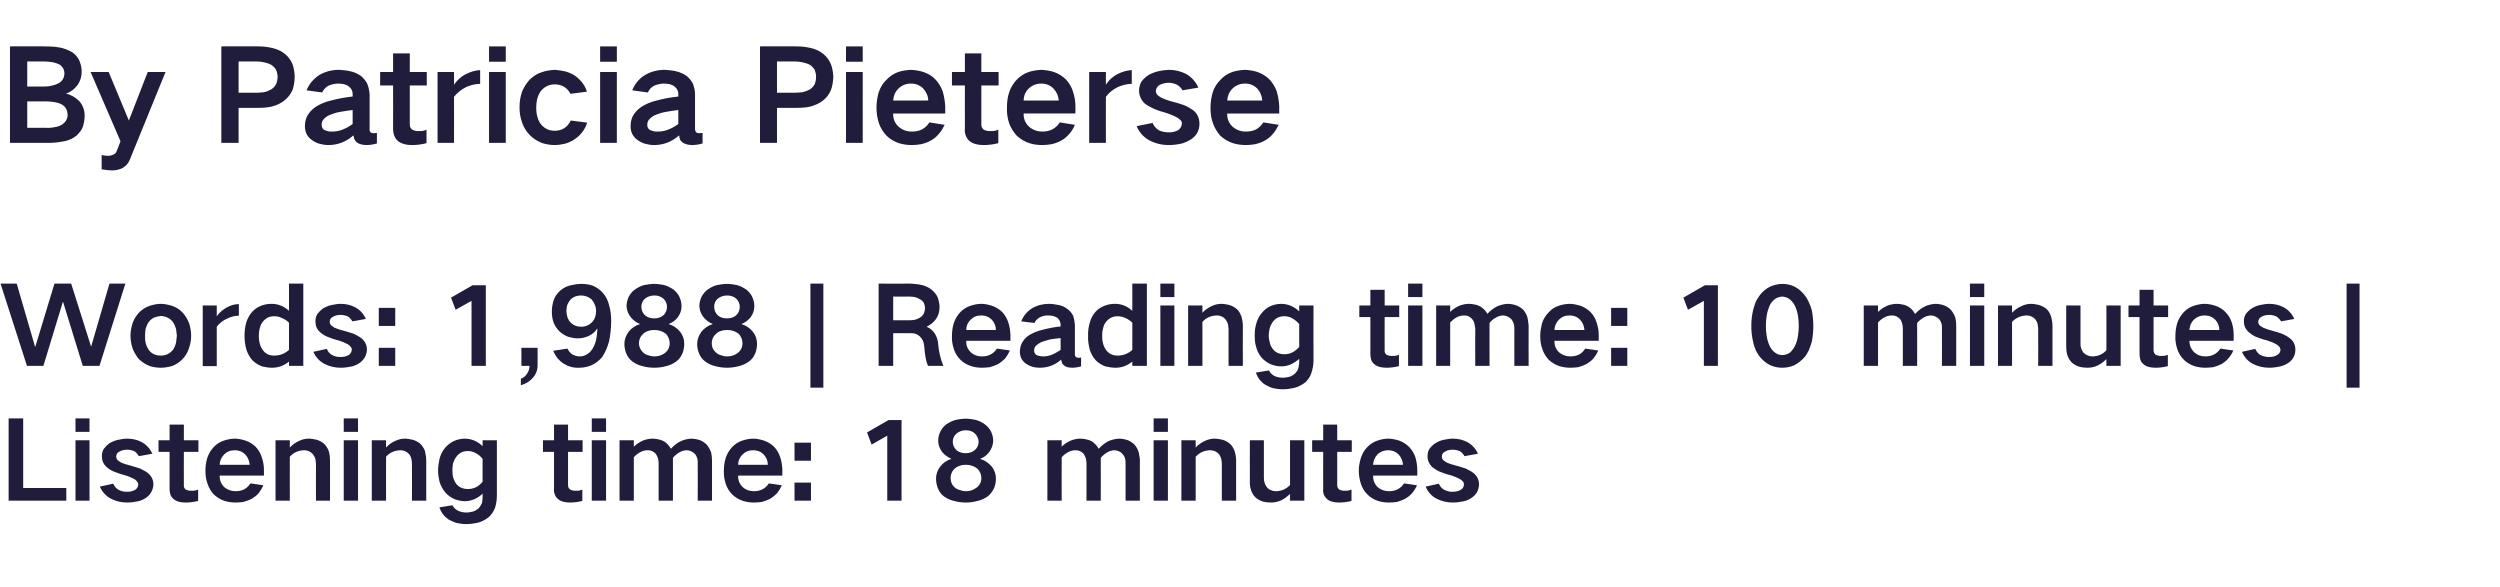 <?xml version="1.0" standalone="no"?><!DOCTYPE svg PUBLIC "-//W3C//DTD SVG 1.1//EN" "http://www.w3.org/Graphics/SVG/1.1/DTD/svg11.dtd"><svg xmlns="http://www.w3.org/2000/svg" version="1.1" width="927.3px" height="217.8px" viewBox="0 -11 927.3 217.8" style="top:-11px">  <desc>By Patricia Pieterse Words: 1,988 | Reading time: 10 minutes | Listening time: 18 minutes</desc>  <defs/>  <g id="Polygon29689">    <path d="M 3.2 144.2 L 3.2 174.7 L 24.6 174.7 L 24.6 170 L 8.6 170 L 8.6 144.2 L 3.2 144.2 Z M 28 152.3 L 28 174.7 L 33.2 174.7 L 33.2 152.3 L 28 152.3 Z M 28 144.2 L 28 149.2 L 33.2 149.2 L 33.2 144.2 L 28 144.2 Z M 37 169.5 C 37.9 171.4 39.2 172.9 41 173.9 C 42.9 174.9 44.9 175.4 47.2 175.4 C 48.6 175.4 50 175.2 51.4 174.9 C 52.5 174.6 53.6 174.1 54.5 173.4 C 56 172.2 56.8 170.6 56.9 168.7 C 56.9 167 56.2 165.6 54.9 164.5 C 54 163.8 53 163.3 52 162.8 C 50.5 162.3 49.1 161.9 47.7 161.5 C 46.9 161.3 46.2 161.1 45.5 160.8 C 45 160.6 44.5 160.4 44.1 160 C 43.5 159.7 43.1 159.1 43.1 158.4 C 43.1 157.5 43.5 156.9 44.3 156.5 C 45.2 156 46.1 155.8 47.1 155.8 C 48.1 155.8 49 156 49.9 156.4 C 50.6 156.9 51.1 157.5 51.5 158.2 C 51.5 158.2 56.5 157.3 56.5 157.3 C 55.7 155.5 54.4 154 52.6 153 C 50.9 152.1 49.1 151.7 47.1 151.7 C 46.1 151.7 45 151.9 44 152.1 C 42.8 152.3 41.7 152.8 40.6 153.4 C 39.8 154 39.1 154.7 38.5 155.5 C 38 156.3 37.8 157.2 37.8 158.2 C 37.8 159.8 38.3 161.1 39.5 162.2 C 40.3 162.9 41.2 163.5 42.2 163.9 C 43.5 164.4 44.8 164.9 46.1 165.2 C 47.5 165.6 48.7 166.1 50 166.8 C 50.4 167.1 50.7 167.4 51 167.8 C 51.2 168.1 51.3 168.4 51.3 168.7 C 51.2 169.6 50.8 170.3 50.1 170.7 C 49.2 171.2 48.3 171.4 47.3 171.4 C 46.1 171.5 45 171.2 44 170.7 C 43.1 170.2 42.4 169.4 42 168.4 C 42 168.4 37 169.5 37 169.5 Z M 58.8 152.3 L 58.8 156.6 L 62.9 156.6 C 62.9 156.6 62.92 170.4 62.9 170.4 C 62.9 171.1 63 171.7 63.2 172.4 C 63.4 173.1 63.8 173.6 64.4 174.1 C 65 174.6 65.6 174.9 66.3 175.1 C 67.1 175.3 67.9 175.4 68.8 175.4 C 70.4 175.4 71.9 175.2 73.5 174.8 C 73.5 174.8 73.5 170.6 73.5 170.6 C 72.7 170.9 71.9 171.1 71.1 171 C 70.3 171.1 69.6 170.9 68.9 170.6 C 68.4 170.2 68.1 169.6 68.2 168.9 C 68.16 168.92 68.2 156.6 68.2 156.6 L 73.6 156.6 L 73.6 152.3 L 68.2 152.3 L 68.2 146.5 L 62.9 146.5 L 62.9 152.3 L 58.8 152.3 Z M 76.9 158.8 C 76.4 160.4 76.2 162 76.2 163.6 C 76.2 165.3 76.4 166.9 77 168.5 C 77.5 170 78.3 171.3 79.3 172.4 C 80.5 173.5 81.8 174.3 83.3 174.8 C 84.6 175.2 86 175.4 87.4 175.4 C 88.3 175.4 89.3 175.3 90.2 175.2 C 91.4 174.9 92.4 174.5 93.4 174 C 94.3 173.4 95.2 172.8 95.9 172 C 96.6 171.1 97.2 170.1 97.7 169 C 97.7 169 92.9 168.3 92.9 168.3 C 92.3 169.2 91.5 170 90.6 170.5 C 89.5 171 88.5 171.2 87.4 171.2 C 85.8 171.2 84.4 170.7 83.2 169.7 C 82 168.5 81.4 167.1 81.5 165.4 C 81.48 165.44 97.9 165.4 97.9 165.4 C 97.9 165.4 97.88 163.2 97.9 163.2 C 97.9 161.6 97.6 160.1 97.1 158.6 C 96.6 157.1 95.9 155.9 94.9 154.8 C 93.8 153.7 92.5 152.9 91 152.4 C 89.7 152 88.4 151.7 87.1 151.7 C 85.7 151.7 84.4 152 83.1 152.4 C 81.6 152.9 80.3 153.7 79.2 154.9 C 78.2 156 77.4 157.3 76.9 158.8 C 76.9 158.8 76.9 158.8 76.9 158.8 Z M 81.5 161.4 C 81.5 159.9 82.1 158.7 83.1 157.6 C 84.2 156.5 85.5 156 87.1 156 C 88.6 156 89.9 156.5 91 157.6 C 92 158.7 92.5 160 92.6 161.4 C 92.6 161.4 81.5 161.4 81.5 161.4 Z M 102.2 152.3 L 102.2 174.7 L 107.5 174.7 C 107.5 174.7 107.48 158.36 107.5 158.4 C 108.9 156.8 110.7 156.1 112.8 156 C 114.1 156 115.2 156.5 116.1 157.5 C 116.5 158.1 116.8 158.6 117 159.3 C 117.1 159.8 117.1 160.4 117.2 161 C 117.16 160.96 117.2 174.7 117.2 174.7 L 122.4 174.7 C 122.4 174.7 122.44 159.92 122.4 159.9 C 122.4 158.7 122.3 157.4 121.9 156.2 C 121.5 155.2 120.9 154.3 120.2 153.6 C 119.4 152.9 118.4 152.4 117.4 152.1 C 116.4 151.9 115.4 151.7 114.5 151.7 C 113.3 151.7 112.1 152 111 152.5 C 109.7 153.1 108.5 153.9 107.5 155 C 107.48 154.96 107.5 152.3 107.5 152.3 L 102.2 152.3 Z M 127.5 152.3 L 127.5 174.7 L 132.8 174.7 L 132.8 152.3 L 127.5 152.3 Z M 127.5 144.2 L 127.5 149.2 L 132.8 149.2 L 132.8 144.2 L 127.5 144.2 Z M 137.9 152.3 L 137.9 174.7 L 143.2 174.7 C 143.2 174.7 143.16 158.36 143.2 158.4 C 144.6 156.8 146.4 156.1 148.5 156 C 149.8 156 150.9 156.5 151.8 157.5 C 152.2 158.1 152.5 158.6 152.6 159.3 C 152.7 159.8 152.8 160.4 152.8 161 C 152.84 160.96 152.8 174.7 152.8 174.7 L 158.1 174.7 C 158.1 174.7 158.12 159.92 158.1 159.9 C 158.1 158.7 157.9 157.4 157.6 156.2 C 157.2 155.2 156.6 154.3 155.9 153.6 C 155.1 152.9 154.1 152.4 153 152.1 C 152.1 151.9 151.1 151.7 150.2 151.7 C 148.9 151.7 147.8 152 146.7 152.5 C 145.3 153.1 144.2 153.9 143.2 155 C 143.16 154.96 143.2 152.3 143.2 152.3 L 137.9 152.3 Z M 163 159.3 C 162.7 160.7 162.5 162.1 162.5 163.5 C 162.5 164.9 162.7 166.3 163 167.6 C 163.5 169.2 164.2 170.5 165.2 171.7 C 166.1 172.7 167.2 173.5 168.5 174.1 C 169.8 174.6 171.1 174.9 172.5 174.9 C 173.7 174.9 174.9 174.6 176.1 174.1 C 177.2 173.6 178.2 172.9 179 172.1 C 179 172.1 179 173.5 179 173.5 C 179 174.1 178.9 174.8 178.8 175.5 C 178.5 176.2 178.1 176.9 177.6 177.5 C 177 178 176.4 178.4 175.6 178.7 C 174.8 178.9 173.9 179.1 173 179.1 C 171.9 179.1 170.8 178.9 169.8 178.4 C 168.9 177.9 168.3 177.3 167.8 176.4 C 167.8 176.4 163 177.2 163 177.2 C 163.6 179.1 164.8 180.6 166.4 181.7 C 167.4 182.2 168.4 182.7 169.4 183 C 170.6 183.2 171.7 183.4 172.8 183.4 C 174.3 183.4 175.8 183.2 177.2 182.9 C 178.7 182.5 180.1 181.8 181.3 180.8 C 182.4 179.8 183.1 178.7 183.6 177.4 C 184.1 175.9 184.3 174.3 184.3 172.8 C 184.32 172.8 184.3 152.3 184.3 152.3 L 179 152.3 C 179 152.3 179.04 154.52 179 154.5 C 177.2 152.7 174.9 151.7 172.3 151.7 C 169.4 151.8 167 152.9 165.1 155.1 C 164.1 156.3 163.4 157.7 163 159.3 C 163 159.3 163 159.3 163 159.3 Z M 176.4 169.8 C 175.5 170.2 174.5 170.4 173.5 170.4 C 171.9 170.4 170.6 169.9 169.5 168.8 C 168.9 168.1 168.5 167.3 168.2 166.5 C 167.9 165.5 167.8 164.5 167.8 163.5 C 167.8 162.7 167.9 161.8 168 161 C 168.3 160.1 168.6 159.3 169.2 158.5 C 170.3 157 171.7 156.3 173.5 156.3 C 174.5 156.3 175.4 156.5 176.3 157 C 177.4 157.5 178.3 158.3 179 159.2 C 179 159.2 179 167.7 179 167.7 C 178.3 168.6 177.4 169.3 176.4 169.8 C 176.4 169.8 176.4 169.8 176.4 169.8 Z M 201.4 152.3 L 201.4 156.6 L 205.5 156.6 C 205.5 156.6 205.48 170.4 205.5 170.4 C 205.4 171.1 205.5 171.7 205.8 172.4 C 206 173.1 206.4 173.6 207 174.1 C 207.5 174.6 208.2 174.9 208.9 175.1 C 209.7 175.3 210.5 175.4 211.4 175.4 C 212.9 175.4 214.5 175.2 216 174.8 C 216 174.8 216 170.6 216 170.6 C 215.3 170.9 214.5 171.1 213.7 171 C 212.9 171.1 212.1 170.9 211.5 170.6 C 210.9 170.2 210.7 169.6 210.7 168.9 C 210.72 168.92 210.7 156.6 210.7 156.6 L 216.1 156.6 L 216.1 152.3 L 210.7 152.3 L 210.7 146.5 L 205.5 146.5 L 205.5 152.3 L 201.4 152.3 Z M 219.5 152.3 L 219.5 174.7 L 224.8 174.7 L 224.8 152.3 L 219.5 152.3 Z M 219.5 144.2 L 219.5 149.2 L 224.8 149.2 L 224.8 144.2 L 219.5 144.2 Z M 229.8 152.3 L 229.8 174.7 L 235.1 174.7 C 235.1 174.7 235.08 158.6 235.1 158.6 C 235.8 157.8 236.7 157.1 237.7 156.6 C 238.5 156.2 239.4 156 240.3 156 C 241.5 156 242.5 156.5 243.3 157.4 C 243.6 157.9 243.9 158.5 244.1 159.1 C 244.2 159.7 244.3 160.3 244.3 160.8 C 244.32 160.84 244.3 174.7 244.3 174.7 L 249.6 174.7 C 249.6 174.7 249.64 158.76 249.6 158.8 C 250.3 158 251.1 157.3 252 156.8 C 252.8 156.3 253.6 156.1 254.6 156 C 255.8 156 256.9 156.5 257.8 157.4 C 258.5 158.3 258.9 159.4 258.8 160.6 C 258.84 160.6 258.8 174.7 258.8 174.7 L 264.1 174.7 C 264.1 174.7 264.12 159.84 264.1 159.8 C 264.1 158.9 264 157.9 263.8 156.9 C 263.4 155.8 262.9 154.9 262.2 154 C 261.5 153.3 260.7 152.7 259.7 152.3 C 258.6 151.9 257.4 151.7 256.3 151.7 C 255 151.8 253.7 152.1 252.6 152.6 C 251.1 153.3 249.9 154.3 248.9 155.4 C 248.9 155.4 248.8 155.4 248.8 155.4 C 248.2 154.3 247.4 153.4 246.3 152.7 C 245.7 152.4 245 152.1 244.4 152 C 243.6 151.8 242.8 151.7 242 151.7 C 240.8 151.7 239.6 152 238.5 152.4 C 237.2 153 236.1 153.7 235.1 154.7 C 235.08 154.68 235.1 152.3 235.1 152.3 L 229.8 152.3 Z M 269.2 158.8 C 268.7 160.4 268.5 162 268.5 163.6 C 268.4 165.3 268.7 166.9 269.2 168.5 C 269.7 170 270.5 171.3 271.6 172.4 C 272.7 173.5 274.1 174.3 275.6 174.8 C 276.9 175.2 278.2 175.4 279.6 175.4 C 280.6 175.4 281.6 175.3 282.5 175.2 C 283.6 174.9 284.7 174.5 285.7 174 C 286.6 173.4 287.4 172.8 288.2 172 C 288.9 171.1 289.5 170.1 290 169 C 290 169 285.2 168.3 285.2 168.3 C 284.6 169.2 283.8 170 282.8 170.5 C 281.8 171 280.8 171.2 279.6 171.2 C 278 171.2 276.6 170.7 275.5 169.7 C 274.3 168.5 273.7 167.1 273.8 165.4 C 273.76 165.44 290.2 165.4 290.2 165.4 C 290.2 165.4 290.16 163.2 290.2 163.2 C 290.1 161.6 289.9 160.1 289.4 158.6 C 288.9 157.1 288.2 155.9 287.2 154.8 C 286.1 153.7 284.8 152.9 283.3 152.4 C 282 152 280.7 151.7 279.4 151.7 C 278 151.7 276.7 152 275.4 152.4 C 273.9 152.9 272.6 153.7 271.5 154.9 C 270.5 156 269.7 157.3 269.2 158.8 C 269.2 158.8 269.2 158.8 269.2 158.8 Z M 273.8 161.4 C 273.8 159.9 274.3 158.7 275.4 157.6 C 276.5 156.5 277.8 156 279.4 156 C 280.9 156 282.2 156.5 283.3 157.6 C 284.3 158.7 284.8 160 284.8 161.4 C 284.8 161.4 273.8 161.4 273.8 161.4 Z M 294.7 153.2 L 294.7 159.9 L 300.8 159.9 L 300.8 153.2 L 294.7 153.2 Z M 294.7 168 L 294.7 174.7 L 300.8 174.7 L 300.8 168 L 294.7 168 Z M 321.6 149.4 L 323.3 153.9 L 329.1 150.6 L 329.1 174.7 L 334.4 174.7 L 334.4 144.8 L 329.6 144.8 L 321.6 149.4 Z M 354.9 156.1 C 353.9 155.2 353.4 154.1 353.4 152.8 C 353.4 151.6 353.9 150.6 354.8 149.8 C 355.8 149 356.9 148.6 358.2 148.6 C 359.5 148.6 360.6 148.9 361.5 149.7 C 362.4 150.5 362.9 151.6 363 152.8 C 363 154.1 362.5 155.2 361.5 156 C 360.5 156.8 359.4 157.1 358.2 157.1 C 357 157.1 355.9 156.8 354.9 156.1 C 354.9 156.1 354.9 156.1 354.9 156.1 Z M 353.9 169.6 C 353 168.7 352.6 167.6 352.6 166.3 C 352.6 165 353.1 163.8 354 162.9 C 354.6 162.4 355.2 162 355.9 161.8 C 356.6 161.5 357.4 161.4 358.3 161.4 C 359.1 161.4 359.9 161.5 360.6 161.8 C 361.3 162 362 162.4 362.5 162.8 C 363.5 163.8 364 165 364 166.3 C 364 167.8 363.4 169 362.2 169.9 C 361 170.8 359.7 171.2 358.3 171.2 C 357.4 171.2 356.6 171 355.8 170.7 C 355.1 170.5 354.4 170.1 353.9 169.6 C 353.9 169.6 353.9 169.6 353.9 169.6 Z M 348.8 162 C 347.7 163.4 347.2 164.9 347.2 166.5 C 347.2 167.7 347.4 168.8 347.8 169.9 C 348.3 171.2 349 172.3 350.1 173.1 C 351.2 173.9 352.5 174.5 353.8 174.8 C 355.3 175.2 356.8 175.4 358.3 175.4 C 359.7 175.4 361.2 175.2 362.6 174.8 C 364 174.5 365.2 173.9 366.4 173.1 C 367.4 172.3 368.2 171.2 368.8 169.9 C 369.2 168.8 369.4 167.7 369.4 166.5 C 369.4 164.9 368.9 163.4 367.9 162.1 C 366.7 160.7 365.3 159.7 363.5 159.2 C 364.9 158.7 366 157.9 366.9 156.7 C 367.8 155.5 368.3 154.1 368.4 152.6 C 368.4 151.3 368.1 150.2 367.6 149.1 C 367 148 366.3 147.1 365.3 146.4 C 364.2 145.6 363 145 361.7 144.7 C 360.6 144.5 359.4 144.3 358.2 144.3 C 357 144.3 355.8 144.5 354.7 144.7 C 353.4 145 352.2 145.6 351 146.4 C 350.1 147.1 349.3 148 348.8 149.1 C 348.2 150.2 348 151.4 348 152.6 C 348 154.1 348.6 155.5 349.5 156.7 C 350.4 157.8 351.6 158.6 352.9 159.2 C 351.2 159.7 349.8 160.7 348.8 162 C 348.8 162 348.8 162 348.8 162 Z M 388.5 152.3 L 388.5 174.7 L 393.8 174.7 C 393.8 174.7 393.75 158.6 393.8 158.6 C 394.5 157.8 395.4 157.1 396.4 156.6 C 397.2 156.2 398.1 156 399 156 C 400.2 156 401.2 156.5 402 157.4 C 402.3 157.9 402.6 158.5 402.8 159.1 C 402.9 159.7 403 160.3 403 160.8 C 402.99 160.84 403 174.7 403 174.7 L 408.3 174.7 C 408.3 174.7 408.31 158.76 408.3 158.8 C 409 158 409.8 157.3 410.7 156.8 C 411.5 156.3 412.3 156.1 413.2 156 C 414.5 156 415.6 156.5 416.4 157.4 C 417.2 158.3 417.5 159.4 417.5 160.6 C 417.51 160.6 417.5 174.7 417.5 174.7 L 422.8 174.7 C 422.8 174.7 422.79 159.84 422.8 159.8 C 422.8 158.9 422.6 157.9 422.4 156.9 C 422.1 155.8 421.6 154.9 420.9 154 C 420.2 153.3 419.3 152.7 418.4 152.3 C 417.2 151.9 416.1 151.7 415 151.7 C 413.6 151.8 412.4 152.1 411.2 152.6 C 409.8 153.3 408.6 154.3 407.6 155.4 C 407.6 155.4 407.5 155.4 407.5 155.4 C 406.9 154.3 406 153.4 405 152.7 C 404.4 152.4 403.7 152.1 403 152 C 402.3 151.8 401.5 151.7 400.7 151.7 C 399.4 151.7 398.3 152 397.2 152.4 C 395.9 153 394.7 153.7 393.8 154.7 C 393.75 154.68 393.8 152.3 393.8 152.3 L 388.5 152.3 Z M 427.9 152.3 L 427.9 174.7 L 433.2 174.7 L 433.2 152.3 L 427.9 152.3 Z M 427.9 144.2 L 427.9 149.2 L 433.2 149.2 L 433.2 144.2 L 427.9 144.2 Z M 438.2 152.3 L 438.2 174.7 L 443.5 174.7 C 443.5 174.7 443.51 158.36 443.5 158.4 C 445 156.8 446.7 156.1 448.8 156 C 450.2 156 451.3 156.5 452.2 157.5 C 452.6 158.1 452.8 158.6 453 159.3 C 453.1 159.8 453.2 160.4 453.2 161 C 453.19 160.96 453.2 174.7 453.2 174.7 L 458.5 174.7 C 458.5 174.7 458.47 159.92 458.5 159.9 C 458.5 158.7 458.3 157.4 457.9 156.2 C 457.5 155.2 457 154.3 456.2 153.6 C 455.4 152.9 454.5 152.4 453.4 152.1 C 452.4 151.9 451.5 151.7 450.5 151.7 C 449.3 151.7 448.1 152 447 152.5 C 445.7 153.1 444.5 153.9 443.5 155 C 443.51 154.96 443.5 152.3 443.5 152.3 L 438.2 152.3 Z M 463.6 152.3 C 463.6 152.3 463.55 167.24 463.6 167.2 C 463.5 168.5 463.7 169.8 464.1 171 C 464.5 172 465 172.9 465.8 173.6 C 466.6 174.3 467.6 174.8 468.6 175.1 C 469.6 175.3 470.5 175.4 471.5 175.4 C 472.8 175.4 474.1 175.1 475.4 174.5 C 476.5 173.9 477.6 173.1 478.5 172.2 C 478.51 172.24 478.5 174.7 478.5 174.7 L 483.8 174.7 L 483.8 152.3 L 478.5 152.3 C 478.5 152.3 478.51 168.88 478.5 168.9 C 477.1 170.4 475.4 171.1 473.4 171.2 C 472.7 171.2 472.1 171.1 471.4 170.8 C 470.8 170.6 470.3 170.2 469.9 169.7 C 469.1 168.7 468.8 167.5 468.8 166.2 C 468.83 166.2 468.8 152.3 468.8 152.3 L 463.6 152.3 Z M 486.7 152.3 L 486.7 156.6 L 490.8 156.6 C 490.8 156.6 490.75 170.4 490.8 170.4 C 490.7 171.1 490.8 171.7 491 172.4 C 491.3 173.1 491.7 173.6 492.2 174.1 C 492.8 174.6 493.4 174.9 494.2 175.1 C 495 175.3 495.8 175.4 496.6 175.4 C 498.2 175.4 499.8 175.2 501.3 174.8 C 501.3 174.8 501.3 170.6 501.3 170.6 C 500.5 170.9 499.8 171.1 499 171 C 498.2 171.1 497.4 170.9 496.8 170.6 C 496.2 170.2 496 169.6 496 168.9 C 495.99 168.92 496 156.6 496 156.6 L 501.4 156.6 L 501.4 152.3 L 496 152.3 L 496 146.5 L 490.8 146.5 L 490.8 152.3 L 486.7 152.3 Z M 504.8 158.8 C 504.3 160.4 504 162 504 163.6 C 504 165.3 504.3 166.9 504.8 168.5 C 505.3 170 506.1 171.3 507.2 172.4 C 508.3 173.5 509.6 174.3 511.1 174.8 C 512.4 175.2 513.8 175.4 515.2 175.4 C 516.2 175.4 517.1 175.3 518.1 175.2 C 519.2 174.9 520.2 174.5 521.2 174 C 522.2 173.4 523 172.8 523.7 172 C 524.5 171.1 525.1 170.1 525.6 169 C 525.6 169 520.8 168.3 520.8 168.3 C 520.2 169.2 519.4 170 518.4 170.5 C 517.4 171 516.3 171.2 515.2 171.2 C 513.6 171.2 512.2 170.7 511 169.7 C 509.8 168.5 509.3 167.1 509.3 165.4 C 509.31 165.44 525.7 165.4 525.7 165.4 C 525.7 165.4 525.71 163.2 525.7 163.2 C 525.7 161.6 525.4 160.1 525 158.6 C 524.5 157.1 523.7 155.9 522.7 154.8 C 521.6 153.7 520.3 152.9 518.9 152.4 C 517.6 152 516.2 151.7 514.9 151.7 C 513.6 151.7 512.2 152 511 152.4 C 509.5 152.9 508.2 153.7 507.1 154.9 C 506 156 505.3 157.3 504.8 158.8 C 504.8 158.8 504.8 158.8 504.8 158.8 Z M 509.3 161.4 C 509.4 159.9 509.9 158.7 510.9 157.6 C 512 156.5 513.4 156 514.9 156 C 516.4 156 517.7 156.5 518.8 157.6 C 519.8 158.7 520.3 160 520.4 161.4 C 520.4 161.4 509.3 161.4 509.3 161.4 Z M 528.8 169.5 C 529.6 171.4 530.9 172.9 532.7 173.9 C 534.6 174.9 536.7 175.4 538.9 175.4 C 540.3 175.4 541.7 175.2 543.1 174.9 C 544.2 174.6 545.3 174.1 546.2 173.4 C 547.8 172.2 548.5 170.6 548.6 168.7 C 548.6 167 547.9 165.6 546.6 164.5 C 545.7 163.8 544.7 163.3 543.7 162.8 C 542.3 162.3 540.8 161.9 539.4 161.5 C 538.6 161.3 537.9 161.1 537.2 160.8 C 536.7 160.6 536.2 160.4 535.8 160 C 535.2 159.7 534.8 159.1 534.8 158.4 C 534.8 157.5 535.2 156.9 536 156.5 C 536.9 156 537.8 155.8 538.8 155.8 C 539.8 155.8 540.7 156 541.6 156.4 C 542.3 156.9 542.8 157.5 543.2 158.2 C 543.2 158.2 548.2 157.3 548.2 157.3 C 547.4 155.5 546.1 154 544.3 153 C 542.6 152.1 540.8 151.7 538.8 151.7 C 537.8 151.7 536.7 151.9 535.7 152.1 C 534.5 152.3 533.4 152.8 532.4 153.4 C 531.5 154 530.8 154.7 530.2 155.5 C 529.7 156.3 529.5 157.2 529.5 158.2 C 529.5 159.8 530.1 161.1 531.2 162.2 C 532.1 162.9 533 163.5 533.9 163.9 C 535.2 164.4 536.5 164.9 537.8 165.2 C 539.2 165.6 540.4 166.1 541.7 166.8 C 542.1 167.1 542.5 167.4 542.8 167.8 C 542.9 168.1 543 168.4 543 168.7 C 543 169.6 542.5 170.3 541.8 170.7 C 540.9 171.2 540 171.4 539 171.4 C 537.9 171.5 536.8 171.2 535.7 170.7 C 534.8 170.2 534.1 169.4 533.7 168.4 C 533.7 168.4 528.8 169.5 528.8 169.5 Z " stroke="none" fill="#1f1c3c"/>  </g>  <g id="Polygon29688">    <path d="M 0.2 94.2 L 10 124.7 L 16.1 124.7 L 23.3 101 L 23.4 101 L 30.7 124.7 L 36.9 124.7 L 46.5 94.2 L 40.6 94.2 L 33.8 117.6 L 33.8 117.6 L 26.4 94.2 L 20.2 94.2 L 13.1 117.6 L 13 117.6 L 6.2 94.2 L 0.2 94.2 Z M 49.2 108.8 C 48.7 110.4 48.4 111.9 48.4 113.5 C 48.4 115.2 48.7 116.8 49.2 118.3 C 49.8 119.8 50.6 121.1 51.6 122.3 C 52.8 123.4 54.1 124.2 55.6 124.8 C 56.9 125.2 58.3 125.4 59.6 125.4 C 61 125.4 62.3 125.2 63.7 124.8 C 65.2 124.3 66.5 123.4 67.6 122.3 C 68.7 121.2 69.5 119.9 70 118.4 C 70.6 116.8 70.9 115.2 70.9 113.5 C 70.9 111.9 70.6 110.3 70.1 108.8 C 69.5 107.3 68.7 106 67.7 104.9 C 66.6 103.7 65.2 102.9 63.7 102.4 C 62.3 102 61 101.7 59.6 101.7 C 58.3 101.7 56.9 102 55.6 102.4 C 54.1 102.9 52.7 103.8 51.6 104.9 C 50.5 106.1 49.7 107.4 49.2 108.8 C 49.2 108.8 49.2 108.8 49.2 108.8 Z M 54 116.1 C 53.8 115.2 53.8 114.4 53.8 113.5 C 53.8 112.7 53.9 111.9 54 111 C 54.3 110.1 54.6 109.2 55.2 108.4 C 55.7 107.7 56.4 107.2 57.1 106.8 C 57.9 106.5 58.8 106.3 59.6 106.2 C 61.5 106.3 63 107 64.1 108.4 C 64.7 109.2 65 110.1 65.3 111 C 65.4 111.8 65.5 112.7 65.6 113.5 C 65.5 114.4 65.4 115.3 65.3 116.1 C 65.1 117 64.7 117.9 64.2 118.7 C 63 120.2 61.5 120.9 59.6 120.9 C 57.7 120.9 56.2 120.2 55.1 118.7 C 54.6 117.9 54.2 117 54 116.1 C 54 116.1 54 116.1 54 116.1 Z M 75.2 102.3 L 75.2 124.8 L 80.4 124.8 C 80.4 124.8 80.4 110.2 80.4 110.2 C 81.4 108.9 82.6 107.9 84.2 107.2 C 85.6 106.5 87.1 106.1 88.6 106.1 C 88.6 106.1 88.6 101.8 88.6 101.8 C 87.1 101.8 85.6 102.2 84.2 103 C 82.7 103.8 81.4 104.9 80.4 106.3 C 80.4 106.32 80.4 102.3 80.4 102.3 L 75.2 102.3 Z M 91.4 108.4 C 90.9 110.1 90.7 111.8 90.7 113.6 C 90.7 115.3 90.9 117 91.4 118.7 C 91.9 120.2 92.6 121.5 93.6 122.6 C 94.6 123.6 95.8 124.4 97.2 124.9 C 98.4 125.2 99.6 125.4 100.9 125.4 C 103.3 125.4 105.4 124.6 107.2 123.1 C 107.2 123.12 107.2 124.7 107.2 124.7 L 112.5 124.7 L 112.5 94.2 L 107.2 94.2 C 107.2 94.2 107.2 104.28 107.2 104.3 C 105.4 102.6 103.2 101.7 100.7 101.7 C 99.5 101.7 98.3 101.9 97.1 102.3 C 95.8 102.8 94.6 103.5 93.6 104.6 C 92.6 105.7 91.9 107 91.4 108.4 C 91.4 108.4 91.4 108.4 91.4 108.4 Z M 107.2 118.8 C 105.6 120.2 103.8 120.9 101.7 120.9 C 100 120.9 98.6 120.3 97.6 119 C 97 118.2 96.6 117.4 96.4 116.6 C 96.1 115.6 96 114.6 96 113.6 C 96 112.6 96.1 111.6 96.4 110.6 C 96.6 109.7 97 108.9 97.6 108.2 C 98.7 106.9 100 106.3 101.7 106.3 C 102.7 106.3 103.6 106.5 104.4 106.9 C 105.5 107.3 106.4 107.9 107.2 108.7 C 107.2 108.68 107.2 118.8 107.2 118.8 C 107.2 118.8 107.2 118.8 107.2 118.8 Z M 116.2 119.5 C 117.1 121.4 118.4 122.9 120.2 123.9 C 122.1 124.9 124.1 125.4 126.4 125.4 C 127.8 125.4 129.2 125.2 130.6 124.9 C 131.7 124.6 132.8 124.1 133.7 123.4 C 135.2 122.2 136 120.6 136.1 118.7 C 136.1 117 135.4 115.6 134.1 114.5 C 133.2 113.8 132.2 113.3 131.2 112.8 C 129.7 112.3 128.3 111.9 126.9 111.5 C 126.1 111.3 125.4 111.1 124.7 110.8 C 124.2 110.6 123.7 110.4 123.3 110 C 122.7 109.7 122.3 109.1 122.3 108.4 C 122.3 107.5 122.7 106.9 123.5 106.5 C 124.4 106 125.3 105.8 126.3 105.8 C 127.3 105.8 128.2 106 129.1 106.4 C 129.8 106.9 130.3 107.5 130.7 108.2 C 130.7 108.2 135.7 107.3 135.7 107.3 C 134.9 105.5 133.6 104 131.8 103 C 130.1 102.1 128.3 101.7 126.3 101.7 C 125.3 101.7 124.2 101.9 123.2 102.1 C 122 102.3 120.9 102.8 119.8 103.4 C 119 104 118.3 104.7 117.7 105.5 C 117.2 106.3 117 107.2 117 108.2 C 117 109.8 117.5 111.1 118.7 112.2 C 119.5 112.9 120.4 113.5 121.4 113.9 C 122.7 114.4 124 114.9 125.3 115.2 C 126.7 115.6 127.9 116.1 129.2 116.8 C 129.6 117.1 129.9 117.4 130.2 117.8 C 130.4 118.1 130.5 118.4 130.5 118.7 C 130.4 119.6 130 120.3 129.3 120.7 C 128.4 121.2 127.5 121.4 126.5 121.4 C 125.3 121.5 124.2 121.2 123.2 120.7 C 122.3 120.2 121.6 119.4 121.2 118.4 C 121.2 118.4 116.2 119.5 116.2 119.5 Z M 140.5 103.2 L 140.5 109.9 L 146.6 109.9 L 146.6 103.2 L 140.5 103.2 Z M 140.5 118 L 140.5 124.7 L 146.6 124.7 L 146.6 118 L 140.5 118 Z M 167.3 99.4 L 169 103.9 L 174.9 100.6 L 174.9 124.7 L 180.2 124.7 L 180.2 94.8 L 175.3 94.8 L 167.3 99.4 Z M 195.5 127.6 C 194.9 128.5 194.2 129.1 193.2 129.5 C 193.2 129.5 193.2 131.9 193.2 131.9 C 194.9 131.4 196.3 130.6 197.5 129.3 C 198.8 127.9 199.4 126.3 199.4 124.5 C 199.44 124.52 199.4 118 199.4 118 L 193.4 118 L 193.4 124.7 C 193.4 124.7 196.44 124.72 196.4 124.7 C 196.4 125.8 196.1 126.7 195.5 127.6 C 195.5 127.6 195.5 127.6 195.5 127.6 Z M 210.5 106.8 C 210.3 106 210.1 105.2 210.1 104.3 C 210.1 103.5 210.2 102.7 210.5 101.9 C 210.8 101.2 211.2 100.6 211.7 100 C 212.8 99 214.1 98.6 215.5 98.6 C 217 98.6 218.3 99.1 219.4 100 C 219.9 100.6 220.3 101.2 220.6 102 C 220.9 102.7 221.1 103.5 221.1 104.4 C 221.1 105.9 220.7 107.2 219.8 108.3 C 218.6 109.6 217.2 110.2 215.5 110.2 C 214.1 110.2 212.8 109.7 211.8 108.8 C 211.2 108.2 210.8 107.5 210.5 106.8 C 210.5 106.8 210.5 106.8 210.5 106.8 Z M 205.5 100 C 204.9 101.6 204.7 103.1 204.7 104.7 C 204.7 106.1 204.9 107.5 205.4 108.8 C 205.9 110 206.7 111.1 207.6 112 C 208.6 112.9 209.8 113.6 211 114 C 212.1 114.3 213.2 114.5 214.3 114.5 C 215.7 114.5 217.1 114.2 218.4 113.6 C 219.7 113 220.7 112.1 221.5 110.9 C 221.5 110.9 221.6 110.9 221.6 110.9 C 221.5 112.3 221.4 113.7 221.1 115.1 C 220.8 116.3 220.4 117.4 219.7 118.5 C 219.1 119.4 218.4 120.1 217.4 120.6 C 216.7 121 215.9 121.2 215 121.2 C 214 121.2 213.1 120.9 212.2 120.4 C 211.5 119.9 210.9 119.2 210.5 118.3 C 210.5 118.3 205.2 119.1 205.2 119.1 C 205.6 120.1 206.2 121.1 206.8 121.9 C 207.5 122.7 208.3 123.4 209.1 123.9 C 210.9 125 212.8 125.5 214.9 125.4 C 216.3 125.4 217.8 125.1 219.1 124.6 C 220.8 123.9 222.2 122.8 223.4 121.4 C 223.9 120.6 224.4 119.7 224.8 118.8 C 225.2 117.8 225.6 116.8 225.9 115.7 C 226.4 113.2 226.7 110.7 226.7 108.1 C 226.7 106.1 226.5 104.1 225.9 102.1 C 225.5 100.4 224.7 98.9 223.6 97.6 C 222.5 96.4 221.2 95.5 219.7 94.9 C 218.4 94.5 217.1 94.3 215.8 94.3 C 214.4 94.3 213.1 94.5 211.8 94.8 C 210.4 95.1 209.1 95.7 207.9 96.7 C 206.9 97.6 206 98.7 205.5 100 C 205.5 100 205.5 100 205.5 100 Z M 239.4 106.1 C 238.4 105.2 237.9 104.1 237.9 102.8 C 237.9 101.6 238.3 100.6 239.2 99.8 C 240.2 99 241.4 98.6 242.7 98.6 C 243.9 98.6 245 98.9 246 99.7 C 246.9 100.5 247.4 101.6 247.4 102.8 C 247.4 104.1 246.9 105.2 246 106 C 245 106.8 243.9 107.1 242.7 107.1 C 241.5 107.1 240.3 106.8 239.4 106.1 C 239.4 106.1 239.4 106.1 239.4 106.1 Z M 238.4 119.6 C 237.5 118.7 237 117.6 237 116.3 C 237 115 237.5 113.8 238.5 112.9 C 239 112.4 239.6 112 240.3 111.8 C 241.1 111.5 241.9 111.4 242.7 111.4 C 243.5 111.4 244.3 111.5 245.1 111.8 C 245.8 112 246.4 112.4 247 112.8 C 247.9 113.8 248.4 115 248.4 116.3 C 248.4 117.8 247.8 119 246.7 119.9 C 245.5 120.8 244.2 121.2 242.7 121.2 C 241.8 121.2 241 121 240.2 120.7 C 239.5 120.5 238.9 120.1 238.4 119.6 C 238.4 119.6 238.4 119.6 238.4 119.6 Z M 233.2 112 C 232.2 113.4 231.6 114.9 231.6 116.5 C 231.6 117.7 231.8 118.8 232.2 119.9 C 232.7 121.2 233.5 122.3 234.6 123.1 C 235.7 123.9 236.9 124.5 238.3 124.8 C 239.7 125.2 241.2 125.4 242.7 125.4 C 244.2 125.4 245.6 125.2 247.1 124.8 C 248.4 124.5 249.7 123.9 250.8 123.1 C 251.9 122.3 252.7 121.2 253.2 119.9 C 253.6 118.8 253.8 117.7 253.8 116.5 C 253.8 114.9 253.3 113.4 252.3 112.1 C 251.2 110.7 249.7 109.7 248 109.2 C 249.3 108.7 250.5 107.9 251.4 106.7 C 252.3 105.5 252.8 104.1 252.8 102.6 C 252.8 101.3 252.5 100.2 252 99.1 C 251.5 98 250.7 97.1 249.8 96.4 C 248.6 95.6 247.4 95 246.2 94.7 C 245 94.5 243.9 94.3 242.7 94.3 C 241.5 94.3 240.3 94.5 239.1 94.7 C 237.8 95 236.6 95.6 235.5 96.4 C 234.5 97.1 233.8 98 233.2 99.1 C 232.7 100.2 232.4 101.4 232.4 102.6 C 232.5 104.1 233 105.5 234 106.7 C 234.9 107.8 236 108.6 237.4 109.2 C 235.7 109.7 234.3 110.7 233.2 112 C 233.2 112 233.2 112 233.2 112 Z M 266.4 106.1 C 265.4 105.2 264.9 104.1 264.9 102.8 C 264.9 101.6 265.3 100.6 266.2 99.8 C 267.2 99 268.4 98.6 269.7 98.6 C 270.9 98.6 272 98.9 273 99.7 C 273.9 100.5 274.4 101.6 274.4 102.8 C 274.4 104.1 273.9 105.2 273 106 C 272 106.8 270.9 107.1 269.7 107.1 C 268.4 107.1 267.3 106.8 266.4 106.1 C 266.4 106.1 266.4 106.1 266.4 106.1 Z M 265.4 119.6 C 264.4 118.7 264 117.6 264 116.3 C 264 115 264.5 113.8 265.5 112.9 C 266 112.4 266.6 112 267.3 111.8 C 268.1 111.5 268.9 111.4 269.7 111.4 C 270.5 111.4 271.3 111.5 272.1 111.8 C 272.8 112 273.4 112.4 274 112.8 C 274.9 113.8 275.4 115 275.4 116.3 C 275.4 117.8 274.8 119 273.7 119.9 C 272.5 120.8 271.2 121.2 269.7 121.2 C 268.8 121.2 268 121 267.2 120.7 C 266.5 120.5 265.9 120.1 265.4 119.6 C 265.4 119.6 265.4 119.6 265.4 119.6 Z M 260.2 112 C 259.2 113.4 258.6 114.9 258.6 116.5 C 258.6 117.7 258.8 118.8 259.2 119.9 C 259.7 121.2 260.5 122.3 261.6 123.1 C 262.7 123.9 263.9 124.5 265.3 124.8 C 266.7 125.2 268.2 125.4 269.7 125.4 C 271.2 125.4 272.6 125.2 274.1 124.8 C 275.4 124.5 276.7 123.9 277.8 123.1 C 278.9 122.3 279.7 121.2 280.2 119.9 C 280.6 118.8 280.8 117.7 280.8 116.5 C 280.8 114.9 280.3 113.4 279.3 112.1 C 278.2 110.7 276.7 109.7 275 109.2 C 276.3 108.7 277.4 107.9 278.4 106.7 C 279.3 105.5 279.8 104.1 279.8 102.6 C 279.8 101.3 279.5 100.2 279 99.1 C 278.5 98 277.7 97.1 276.8 96.4 C 275.6 95.6 274.4 95 273.2 94.7 C 272 94.5 270.8 94.3 269.7 94.3 C 268.5 94.3 267.3 94.5 266.1 94.7 C 264.8 95 263.6 95.6 262.5 96.4 C 261.5 97.1 260.8 98 260.2 99.1 C 259.7 100.2 259.4 101.4 259.4 102.6 C 259.5 104.1 260 105.5 261 106.7 C 261.9 107.8 263 108.6 264.4 109.2 C 262.7 109.7 261.3 110.7 260.2 112 C 260.2 112 260.2 112 260.2 112 Z M 300.6 94.2 L 300.6 132.8 L 305.4 132.8 L 305.4 94.2 L 300.6 94.2 Z M 325.9 94.2 L 325.9 124.7 L 331.3 124.7 L 331.3 112.6 C 331.3 112.6 337.8 112.56 337.8 112.6 C 339.1 112.5 340.2 112.9 341.2 113.8 C 342.2 114.8 342.7 115.9 342.8 117.3 C 342.9 118.9 343.1 120.5 343.4 122.1 C 343.6 123 343.8 123.8 344.2 124.7 C 344.2 124.7 349.9 124.7 349.9 124.7 C 348.9 122.2 348.2 119.5 348 116.7 C 347.9 115.3 347.5 114 346.8 112.8 C 346 111.6 345 110.7 343.7 110.2 C 343.7 110.2 343.7 110.2 343.7 110.2 C 345.1 109.5 346.3 108.6 347.2 107.3 C 348.1 106 348.5 104.5 348.5 102.9 C 348.5 101.7 348.2 100.5 347.8 99.3 C 347.3 98.2 346.6 97.3 345.6 96.5 C 344.5 95.6 343.2 95 341.8 94.7 C 340.5 94.4 339.2 94.3 337.8 94.2 C 337.84 94.24 325.9 94.2 325.9 94.2 Z M 331.3 99 C 331.3 99 337.24 99.04 337.2 99 C 338 99 338.7 99.1 339.4 99.2 C 340.1 99.4 340.8 99.7 341.4 100.1 C 342 100.4 342.4 100.9 342.7 101.4 C 342.9 102 343.1 102.6 343.1 103.3 C 343.1 104 342.9 104.6 342.7 105.2 C 342.4 105.8 342 106.3 341.4 106.7 C 340.8 107.1 340.1 107.4 339.4 107.6 C 338.7 107.7 338.1 107.8 337.4 107.8 C 337.4 107.76 331.3 107.8 331.3 107.8 L 331.3 99 Z M 353.8 108.8 C 353.3 110.4 353.1 112 353.1 113.6 C 353 115.3 353.3 116.9 353.8 118.5 C 354.3 120 355.1 121.3 356.2 122.4 C 357.3 123.5 358.7 124.3 360.2 124.8 C 361.5 125.2 362.8 125.4 364.2 125.4 C 365.2 125.4 366.2 125.3 367.1 125.2 C 368.2 124.9 369.3 124.5 370.3 124 C 371.2 123.4 372 122.8 372.8 122 C 373.5 121.1 374.1 120.1 374.6 119 C 374.6 119 369.8 118.3 369.8 118.3 C 369.2 119.2 368.4 120 367.4 120.5 C 366.4 121 365.4 121.2 364.2 121.2 C 362.6 121.2 361.2 120.7 360.1 119.7 C 358.9 118.5 358.3 117.1 358.4 115.4 C 358.36 115.44 374.8 115.4 374.8 115.4 C 374.8 115.4 374.76 113.2 374.8 113.2 C 374.7 111.6 374.5 110.1 374 108.6 C 373.5 107.1 372.8 105.9 371.8 104.8 C 370.7 103.7 369.4 102.9 367.9 102.4 C 366.6 102 365.3 101.7 364 101.7 C 362.6 101.7 361.3 102 360 102.4 C 358.5 102.9 357.2 103.7 356.1 104.9 C 355.1 106 354.3 107.3 353.8 108.8 C 353.8 108.8 353.8 108.8 353.8 108.8 Z M 358.4 111.4 C 358.4 109.9 358.9 108.7 360 107.6 C 361.1 106.5 362.4 106 364 106 C 365.5 106 366.8 106.5 367.9 107.6 C 368.9 108.7 369.4 110 369.4 111.4 C 369.4 111.4 358.4 111.4 358.4 111.4 Z M 384.3 120.6 C 383.8 120.1 383.5 119.6 383.6 118.9 C 383.6 118.4 383.7 117.9 384.1 117.4 C 384.7 116.8 385.4 116.3 386.2 115.9 C 387.3 115.5 388.4 115.2 389.5 114.9 C 390.8 114.7 392.1 114.5 393.4 114.4 C 393.4 115.9 393.4 117.3 393.4 118.8 C 392.3 119.5 391.3 120.1 390.1 120.6 C 389 121 388 121.2 386.9 121.2 C 386.4 121.2 385.9 121.1 385.4 121 C 385 120.9 384.6 120.8 384.3 120.6 C 384.3 120.6 384.3 120.6 384.3 120.6 Z M 378.9 116.5 C 378.5 117.5 378.3 118.5 378.3 119.5 C 378.3 121.3 379 122.7 380.4 123.8 C 381.1 124.3 381.9 124.7 382.8 125 C 383.8 125.3 384.7 125.4 385.7 125.4 C 388.7 125.4 391.3 124.4 393.6 122.4 C 393.7 122.9 393.8 123.3 394 123.8 C 394.3 124.3 394.8 124.7 395.4 125 C 396.1 125.3 396.9 125.4 397.7 125.4 C 398.8 125.4 399.9 125.2 401 124.9 C 401 124.9 401 121.6 401 121.6 C 400.6 121.7 400.2 121.7 399.9 121.7 C 399.6 121.7 399.4 121.6 399.2 121.5 C 398.8 121.2 398.6 120.8 398.7 120.3 C 398.7 120.3 398.7 109.4 398.7 109.4 C 398.6 108.3 398.4 107.1 398 106 C 397.5 105.1 396.8 104.2 395.9 103.6 C 394.9 102.8 393.7 102.3 392.5 102.1 C 391.4 101.9 390.2 101.7 389.1 101.7 C 386.9 101.7 384.8 102.2 382.9 103.3 C 381 104.5 379.6 106.1 378.8 108.2 C 378.8 108.2 383.7 108.8 383.7 108.8 C 384.1 107.9 384.8 107.2 385.7 106.7 C 386.7 106.2 387.7 106 388.8 106 C 389.4 106 390 106.1 390.6 106.2 C 391.1 106.3 391.7 106.6 392.2 106.9 C 392.9 107.5 393.3 108.3 393.4 109.3 C 393.4 109.3 393.4 110.1 393.4 110.1 C 391 110.3 388.7 110.8 386.4 111.4 C 384.7 111.8 383.1 112.5 381.6 113.4 C 380.4 114.2 379.5 115.3 378.9 116.5 C 378.9 116.5 378.9 116.5 378.9 116.5 Z M 404.3 108.4 C 403.8 110.1 403.5 111.8 403.6 113.6 C 403.5 115.3 403.8 117 404.2 118.7 C 404.7 120.2 405.4 121.5 406.4 122.6 C 407.4 123.6 408.6 124.4 410 124.9 C 411.2 125.2 412.5 125.4 413.8 125.4 C 416.1 125.4 418.2 124.6 420 123.1 C 420.03 123.12 420 124.7 420 124.7 L 425.4 124.7 L 425.4 94.2 L 420 94.2 C 420 94.2 420.03 104.28 420 104.3 C 418.2 102.6 416 101.7 413.6 101.7 C 412.3 101.7 411.1 101.9 410 102.3 C 408.6 102.8 407.4 103.5 406.4 104.6 C 405.4 105.7 404.7 107 404.3 108.4 C 404.3 108.4 404.3 108.4 404.3 108.4 Z M 420 118.8 C 418.4 120.2 416.6 120.9 414.6 120.9 C 412.8 120.9 411.5 120.3 410.4 119 C 409.8 118.2 409.4 117.4 409.2 116.6 C 408.9 115.6 408.8 114.6 408.8 113.6 C 408.8 112.6 408.9 111.6 409.2 110.6 C 409.4 109.7 409.8 108.9 410.4 108.2 C 411.5 106.9 412.9 106.3 414.6 106.3 C 415.5 106.3 416.4 106.5 417.3 106.9 C 418.3 107.3 419.2 107.9 420 108.7 C 420.03 108.68 420 118.8 420 118.8 C 420 118.8 420.03 118.8 420 118.8 Z M 430.4 102.3 L 430.4 124.7 L 435.6 124.7 L 435.6 102.3 L 430.4 102.3 Z M 430.4 94.2 L 430.4 99.2 L 435.6 99.2 L 435.6 94.2 L 430.4 94.2 Z M 440.7 102.3 L 440.7 124.7 L 446 124.7 C 446 124.7 445.99 108.36 446 108.4 C 447.4 106.8 449.2 106.1 451.3 106 C 452.6 106 453.8 106.5 454.6 107.5 C 455 108.1 455.3 108.6 455.5 109.3 C 455.6 109.8 455.6 110.4 455.7 111 C 455.67 110.96 455.7 124.7 455.7 124.7 L 461 124.7 C 461 124.7 460.95 109.92 461 109.9 C 461 108.7 460.8 107.4 460.4 106.2 C 460 105.2 459.5 104.3 458.7 103.6 C 457.9 102.9 456.9 102.4 455.9 102.1 C 454.9 101.9 454 101.7 453 101.7 C 451.8 101.7 450.6 102 449.5 102.5 C 448.2 103.1 447 103.9 446 105 C 445.99 104.96 446 102.3 446 102.3 L 440.7 102.3 Z M 465.9 109.3 C 465.5 110.7 465.4 112.1 465.4 113.5 C 465.4 114.9 465.5 116.3 465.9 117.6 C 466.3 119.2 467 120.5 468 121.7 C 468.9 122.7 470 123.5 471.3 124.1 C 472.6 124.6 473.9 124.9 475.3 124.9 C 476.6 124.9 477.8 124.6 478.9 124.1 C 480 123.6 481 122.9 481.9 122.1 C 481.9 122.1 481.9 123.5 481.9 123.5 C 481.8 124.1 481.8 124.8 481.6 125.5 C 481.4 126.2 481 126.9 480.4 127.5 C 479.9 128 479.2 128.4 478.5 128.7 C 477.6 128.9 476.8 129.1 475.9 129.1 C 474.7 129.1 473.6 128.9 472.6 128.4 C 471.8 127.9 471.1 127.3 470.7 126.4 C 470.7 126.4 465.8 127.2 465.8 127.2 C 466.5 129.1 467.6 130.6 469.3 131.7 C 470.2 132.2 471.2 132.7 472.3 133 C 473.4 133.2 474.5 133.4 475.7 133.4 C 477.1 133.4 478.6 133.2 480 132.9 C 481.6 132.5 482.9 131.8 484.2 130.8 C 485.2 129.8 486 128.7 486.4 127.4 C 486.9 125.9 487.2 124.3 487.2 122.8 C 487.15 122.8 487.2 102.3 487.2 102.3 L 481.9 102.3 C 481.9 102.3 481.87 104.52 481.9 104.5 C 480 102.7 477.8 101.7 475.1 101.7 C 472.2 101.8 469.8 102.9 468 105.1 C 467 106.3 466.3 107.7 465.9 109.3 C 465.9 109.3 465.9 109.3 465.9 109.3 Z M 479.2 119.8 C 478.3 120.2 477.3 120.4 476.4 120.4 C 474.8 120.4 473.4 119.9 472.4 118.8 C 471.8 118.1 471.3 117.3 471.1 116.5 C 470.8 115.5 470.6 114.5 470.6 113.5 C 470.6 112.7 470.7 111.8 470.9 111 C 471.1 110.1 471.5 109.3 472 108.5 C 473.1 107 474.5 106.3 476.4 106.3 C 477.3 106.3 478.3 106.5 479.2 107 C 480.2 107.5 481.1 108.3 481.9 109.2 C 481.9 109.2 481.9 117.7 481.9 117.7 C 481.1 118.6 480.2 119.3 479.2 119.8 C 479.2 119.8 479.2 119.8 479.2 119.8 Z M 504.2 102.3 L 504.2 106.6 L 508.3 106.6 C 508.3 106.6 508.31 120.4 508.3 120.4 C 508.3 121.1 508.4 121.7 508.6 122.4 C 508.8 123.1 509.2 123.6 509.8 124.1 C 510.4 124.6 511 124.9 511.7 125.1 C 512.5 125.3 513.3 125.4 514.2 125.4 C 515.8 125.4 517.3 125.2 518.9 124.8 C 518.9 124.8 518.9 120.6 518.9 120.6 C 518.1 120.9 517.3 121.1 516.5 121 C 515.7 121.1 515 120.9 514.3 120.6 C 513.8 120.2 513.5 119.6 513.6 118.9 C 513.55 118.92 513.6 106.6 513.6 106.6 L 519 106.6 L 519 102.3 L 513.6 102.3 L 513.6 96.5 L 508.3 96.5 L 508.3 102.3 L 504.2 102.3 Z M 522.3 102.3 L 522.3 124.7 L 527.6 124.7 L 527.6 102.3 L 522.3 102.3 Z M 522.3 94.2 L 522.3 99.2 L 527.6 99.2 L 527.6 94.2 L 522.3 94.2 Z M 532.7 102.3 L 532.7 124.7 L 537.9 124.7 C 537.9 124.7 537.91 108.6 537.9 108.6 C 538.7 107.8 539.5 107.1 540.5 106.6 C 541.3 106.2 542.2 106 543.2 106 C 544.4 106 545.3 106.5 546.1 107.4 C 546.5 107.9 546.8 108.5 546.9 109.1 C 547 109.7 547.1 110.3 547.2 110.8 C 547.15 110.84 547.2 124.7 547.2 124.7 L 552.5 124.7 C 552.5 124.7 552.47 108.76 552.5 108.8 C 553.1 108 553.9 107.3 554.9 106.8 C 555.6 106.3 556.5 106.1 557.4 106 C 558.6 106 559.7 106.5 560.6 107.4 C 561.3 108.3 561.7 109.4 561.7 110.6 C 561.67 110.6 561.7 124.7 561.7 124.7 L 567 124.7 C 567 124.7 566.95 109.84 567 109.8 C 566.9 108.9 566.8 107.9 566.6 106.9 C 566.3 105.8 565.8 104.9 565.1 104 C 564.4 103.3 563.5 102.7 562.5 102.3 C 561.4 101.9 560.3 101.7 559.1 101.7 C 557.8 101.8 556.6 102.1 555.4 102.6 C 554 103.3 552.7 104.3 551.7 105.4 C 551.7 105.4 551.7 105.4 551.7 105.4 C 551.1 104.3 550.2 103.4 549.1 102.7 C 548.5 102.4 547.9 102.1 547.2 102 C 546.4 101.8 545.6 101.7 544.8 101.7 C 543.6 101.7 542.4 102 541.3 102.4 C 540 103 538.9 103.7 537.9 104.7 C 537.91 104.68 537.9 102.3 537.9 102.3 L 532.7 102.3 Z M 572 108.8 C 571.6 110.4 571.3 112 571.3 113.6 C 571.3 115.3 571.5 116.9 572.1 118.5 C 572.6 120 573.4 121.3 574.4 122.4 C 575.6 123.5 576.9 124.3 578.4 124.8 C 579.7 125.2 581.1 125.4 582.5 125.4 C 583.4 125.4 584.4 125.3 585.4 125.2 C 586.5 124.9 587.5 124.5 588.5 124 C 589.4 123.4 590.3 122.8 591 122 C 591.7 121.1 592.4 120.1 592.8 119 C 592.8 119 588 118.3 588 118.3 C 587.4 119.2 586.7 120 585.7 120.5 C 584.7 121 583.6 121.2 582.5 121.2 C 580.9 121.2 579.5 120.7 578.3 119.7 C 577.1 118.5 576.5 117.1 576.6 115.4 C 576.59 115.44 593 115.4 593 115.4 C 593 115.4 592.99 113.2 593 113.2 C 593 111.6 592.7 110.1 592.2 108.6 C 591.8 107.1 591 105.9 590 104.8 C 588.9 103.7 587.6 102.9 586.2 102.4 C 584.8 102 583.5 101.7 582.2 101.7 C 580.8 101.7 579.5 102 578.2 102.4 C 576.7 102.9 575.4 103.7 574.4 104.9 C 573.3 106 572.5 107.3 572 108.8 C 572 108.8 572 108.8 572 108.8 Z M 576.6 111.4 C 576.6 109.9 577.2 108.7 578.2 107.6 C 579.3 106.5 580.6 106 582.2 106 C 583.7 106 585 106.5 586.1 107.6 C 587.1 108.7 587.6 110 587.7 111.4 C 587.7 111.4 576.6 111.4 576.6 111.4 Z M 597.6 103.2 L 597.6 109.9 L 603.6 109.9 L 603.6 103.2 L 597.6 103.2 Z M 597.6 118 L 597.6 124.7 L 603.6 124.7 L 603.6 118 L 597.6 118 Z M 624.4 99.4 L 626.1 103.9 L 632 100.6 L 632 124.7 L 637.2 124.7 L 637.2 94.8 L 632.4 94.8 L 624.4 99.4 Z M 650.3 103.9 C 649.8 105.9 649.6 107.9 649.6 109.9 C 649.6 111.9 649.8 113.9 650.3 115.9 C 650.5 117 650.9 118 651.3 119 C 651.8 119.9 652.2 120.7 652.8 121.4 C 653.9 122.7 655.2 123.8 656.7 124.5 C 658.1 125.1 659.5 125.4 661.1 125.4 C 662.6 125.4 664.1 125.1 665.5 124.5 C 667 123.7 668.3 122.7 669.4 121.4 C 670 120.7 670.4 119.9 670.9 119 C 671.3 118 671.7 116.9 672 115.9 C 672.4 113.9 672.6 111.9 672.6 109.9 C 672.6 107.9 672.4 105.9 672 103.9 C 671.7 102.9 671.3 101.8 670.8 100.8 C 670.4 99.9 669.9 99.1 669.3 98.4 C 668.2 97 667 96 665.4 95.2 C 664 94.6 662.6 94.3 661.1 94.3 C 657.7 94.4 655 95.7 652.9 98.3 C 652.3 99.1 651.8 99.9 651.3 100.8 C 650.9 101.8 650.6 102.8 650.3 103.9 C 650.3 103.9 650.3 103.9 650.3 103.9 Z M 655.3 113.6 C 655.1 112.4 655 111.2 655 109.9 C 655 108.6 655.1 107.4 655.3 106.1 C 655.5 104.8 655.9 103.5 656.4 102.3 C 656.9 101.3 657.6 100.5 658.4 99.9 C 659.2 99.3 660.1 99.1 661.1 99 C 662 99.1 662.9 99.3 663.7 99.9 C 664.5 100.5 665.2 101.3 665.7 102.3 C 666.3 103.5 666.7 104.8 666.9 106.1 C 667.1 107.4 667.2 108.6 667.2 109.9 C 667.2 111.2 667.1 112.4 666.9 113.6 C 666.7 115 666.3 116.3 665.7 117.5 C 665.2 118.4 664.6 119.2 663.8 119.9 C 662.9 120.4 662 120.7 661.1 120.7 C 660.1 120.7 659.2 120.4 658.4 119.8 C 657.6 119.2 656.9 118.4 656.5 117.5 C 655.9 116.3 655.5 115 655.3 113.6 C 655.3 113.6 655.3 113.6 655.3 113.6 Z M 691.3 102.3 L 691.3 124.7 L 696.6 124.7 C 696.6 124.7 696.59 108.6 696.6 108.6 C 697.3 107.8 698.2 107.1 699.2 106.6 C 700 106.2 700.9 106 701.8 106 C 703 106 704 106.5 704.8 107.4 C 705.2 107.9 705.4 108.5 705.6 109.1 C 705.7 109.7 705.8 110.3 705.8 110.8 C 705.83 110.84 705.8 124.7 705.8 124.7 L 711.1 124.7 C 711.1 124.7 711.15 108.76 711.1 108.8 C 711.8 108 712.6 107.3 713.5 106.8 C 714.3 106.3 715.2 106.1 716.1 106 C 717.3 106 718.4 106.5 719.3 107.4 C 720 108.3 720.4 109.4 720.3 110.6 C 720.35 110.6 720.3 124.7 720.3 124.7 L 725.6 124.7 C 725.6 124.7 725.63 109.84 725.6 109.8 C 725.6 108.9 725.5 107.9 725.3 106.9 C 724.9 105.8 724.4 104.9 723.7 104 C 723 103.3 722.2 102.7 721.2 102.3 C 720.1 101.9 718.9 101.7 717.8 101.7 C 716.5 101.8 715.2 102.1 714.1 102.6 C 712.6 103.3 711.4 104.3 710.4 105.4 C 710.4 105.4 710.3 105.4 710.3 105.4 C 709.7 104.3 708.9 103.4 707.8 102.7 C 707.2 102.4 706.6 102.1 705.9 102 C 705.1 101.8 704.3 101.7 703.5 101.7 C 702.3 101.7 701.1 102 700 102.4 C 698.7 103 697.6 103.7 696.6 104.7 C 696.59 104.68 696.6 102.3 696.6 102.3 L 691.3 102.3 Z M 730.7 102.3 L 730.7 124.7 L 736 124.7 L 736 102.3 L 730.7 102.3 Z M 730.7 94.2 L 730.7 99.2 L 736 99.2 L 736 94.2 L 730.7 94.2 Z M 741.1 102.3 L 741.1 124.7 L 746.3 124.7 C 746.3 124.7 746.35 108.36 746.3 108.4 C 747.8 106.8 749.6 106.1 751.7 106 C 753 106 754.1 106.5 755 107.5 C 755.4 108.1 755.7 108.6 755.8 109.3 C 755.9 109.8 756 110.4 756 111 C 756.03 110.96 756 124.7 756 124.7 L 761.3 124.7 C 761.3 124.7 761.31 109.92 761.3 109.9 C 761.3 108.7 761.1 107.4 760.7 106.2 C 760.4 105.2 759.8 104.3 759.1 103.6 C 758.2 102.9 757.3 102.4 756.2 102.1 C 755.3 101.9 754.3 101.7 753.3 101.7 C 752.1 101.7 751 102 749.9 102.5 C 748.5 103.1 747.4 103.9 746.3 105 C 746.35 104.96 746.3 102.3 746.3 102.3 L 741.1 102.3 Z M 766.4 102.3 C 766.4 102.3 766.39 117.24 766.4 117.2 C 766.4 118.5 766.5 119.8 766.9 121 C 767.3 122 767.9 122.9 768.6 123.6 C 769.5 124.3 770.4 124.8 771.5 125.1 C 772.4 125.3 773.3 125.4 774.3 125.4 C 775.7 125.4 777 125.1 778.2 124.5 C 779.4 123.9 780.4 123.1 781.3 122.2 C 781.35 122.24 781.3 124.7 781.3 124.7 L 786.6 124.7 L 786.6 102.3 L 781.3 102.3 C 781.3 102.3 781.35 118.88 781.3 118.9 C 780 120.4 778.3 121.1 776.3 121.2 C 775.6 121.2 774.9 121.1 774.3 120.8 C 773.7 120.6 773.2 120.2 772.7 119.7 C 772 118.7 771.6 117.5 771.7 116.2 C 771.67 116.2 771.7 102.3 771.7 102.3 L 766.4 102.3 Z M 789.5 102.3 L 789.5 106.6 L 793.6 106.6 C 793.6 106.6 793.59 120.4 793.6 120.4 C 793.6 121.1 793.7 121.7 793.9 122.4 C 794.1 123.1 794.5 123.6 795.1 124.1 C 795.6 124.6 796.3 124.9 797 125.1 C 797.8 125.3 798.6 125.4 799.5 125.4 C 801 125.4 802.6 125.2 804.1 124.8 C 804.1 124.8 804.1 120.6 804.1 120.6 C 803.4 120.9 802.6 121.1 801.8 121 C 801 121.1 800.3 120.9 799.6 120.6 C 799.1 120.2 798.8 119.6 798.8 118.9 C 798.83 118.92 798.8 106.6 798.8 106.6 L 804.2 106.6 L 804.2 102.3 L 798.8 102.3 L 798.8 96.5 L 793.6 96.5 L 793.6 102.3 L 789.5 102.3 Z M 807.6 108.8 C 807.1 110.4 806.9 112 806.9 113.6 C 806.8 115.3 807.1 116.9 807.6 118.5 C 808.1 120 808.9 121.3 810 122.4 C 811.1 123.5 812.5 124.3 813.9 124.8 C 815.3 125.2 816.6 125.4 818 125.4 C 819 125.4 819.9 125.3 820.9 125.2 C 822 124.9 823.1 124.5 824.1 124 C 825 123.4 825.8 122.8 826.5 122 C 827.3 121.1 827.9 120.1 828.4 119 C 828.4 119 823.6 118.3 823.6 118.3 C 823 119.2 822.2 120 821.2 120.5 C 820.2 121 819.1 121.2 818 121.2 C 816.4 121.2 815 120.7 813.9 119.7 C 812.7 118.5 812.1 117.1 812.1 115.4 C 812.15 115.44 828.5 115.4 828.5 115.4 C 828.5 115.4 828.55 113.2 828.5 113.2 C 828.5 111.6 828.3 110.1 827.8 108.6 C 827.3 107.1 826.6 105.9 825.5 104.8 C 824.5 103.7 823.2 102.9 821.7 102.4 C 820.4 102 819.1 101.7 817.7 101.7 C 816.4 101.7 815.1 102 813.8 102.4 C 812.3 102.9 811 103.7 809.9 104.9 C 808.9 106 808.1 107.3 807.6 108.8 C 807.6 108.8 807.6 108.8 807.6 108.8 Z M 812.1 111.4 C 812.2 109.9 812.7 108.7 813.7 107.6 C 814.9 106.5 816.2 106 817.7 106 C 819.3 106 820.6 106.5 821.7 107.6 C 822.7 108.7 823.2 110 823.2 111.4 C 823.2 111.4 812.1 111.4 812.1 111.4 Z M 831.6 119.5 C 832.4 121.4 833.7 122.9 835.5 123.9 C 837.4 124.9 839.5 125.4 841.7 125.4 C 843.1 125.4 844.5 125.2 845.9 124.9 C 847.1 124.6 848.1 124.1 849.1 123.4 C 850.6 122.2 851.4 120.6 851.4 118.7 C 851.4 117 850.8 115.6 849.4 114.5 C 848.5 113.8 847.6 113.3 846.5 112.8 C 845.1 112.3 843.7 111.9 842.2 111.5 C 841.5 111.3 840.8 111.1 840.1 110.8 C 839.6 110.6 839.1 110.4 838.6 110 C 838 109.7 837.7 109.1 837.6 108.4 C 837.7 107.5 838.1 106.9 838.8 106.5 C 839.7 106 840.7 105.8 841.7 105.8 C 842.6 105.8 843.5 106 844.4 106.4 C 845.1 106.9 845.7 107.5 846.1 108.2 C 846.1 108.2 851 107.3 851 107.3 C 850.2 105.5 848.9 104 847.1 103 C 845.4 102.1 843.6 101.7 841.7 101.7 C 840.6 101.7 839.5 101.9 838.5 102.1 C 837.3 102.3 836.2 102.8 835.2 103.4 C 834.3 104 833.6 104.7 833 105.5 C 832.5 106.3 832.3 107.2 832.3 108.2 C 832.3 109.8 832.9 111.1 834.1 112.2 C 834.9 112.9 835.8 113.5 836.7 113.9 C 838 114.4 839.3 114.9 840.7 115.2 C 842 115.6 843.3 116.1 844.5 116.8 C 844.9 117.1 845.3 117.4 845.6 117.8 C 845.7 118.1 845.8 118.4 845.9 118.7 C 845.8 119.6 845.4 120.3 844.6 120.7 C 843.8 121.2 842.9 121.4 841.9 121.4 C 840.7 121.5 839.6 121.2 838.5 120.7 C 837.6 120.2 837 119.4 836.5 118.4 C 836.5 118.4 831.6 119.5 831.6 119.5 Z M 870.4 94.2 L 870.4 132.8 L 875.2 132.8 L 875.2 94.2 L 870.4 94.2 Z " stroke="none" fill="#1f1c3c"/>  </g>  <g id="Polygon29687">    <path d="M 3.7 6.2 L 3.7 42 C 3.7 42 18.14 41.97 18.1 42 C 20.2 42 22.3 41.7 24.3 41.3 C 25.9 40.9 27.3 40.2 28.5 39.2 C 29.3 38.4 30 37.6 30.5 36.6 C 31.1 35.1 31.4 33.5 31.4 31.8 C 31.4 29.8 30.7 28 29.4 26.5 C 28 25.1 26.4 24.2 24.5 23.7 C 26.3 23.1 27.7 22 28.8 20.5 C 29.8 19 30.3 17.4 30.3 15.7 C 30.3 14.2 30 12.8 29.4 11.4 C 28.8 10.2 27.9 9.1 26.8 8.4 C 25.3 7.5 23.7 6.9 22 6.6 C 20.3 6.3 18.5 6.2 16.8 6.2 C 16.83 6.16 3.7 6.2 3.7 6.2 Z M 10.1 26.6 C 10.1 26.6 16.83 26.65 16.8 26.6 C 18 26.6 19.2 26.7 20.4 26.9 C 21.3 27.1 22.2 27.3 23 27.8 C 23.7 28.2 24.3 28.8 24.6 29.5 C 24.9 30.1 25 30.8 25.1 31.5 C 25.1 33 24.4 34.2 23.2 35.1 C 22.4 35.6 21.5 36 20.6 36.1 C 19.3 36.4 18.1 36.5 16.8 36.4 C 16.83 36.43 10.1 36.4 10.1 36.4 L 10.1 26.6 Z M 10.1 11.8 C 10.1 11.8 16.17 11.8 16.2 11.8 C 17.4 11.8 18.5 11.9 19.7 12.1 C 20.6 12.3 21.4 12.6 22.2 13 C 23.3 13.8 23.9 14.9 23.9 16.4 C 23.8 17.8 23.2 19 22 19.7 C 21.2 20.2 20.4 20.5 19.5 20.7 C 18.4 21 17.4 21.1 16.3 21.1 C 16.26 21.06 10.1 21.1 10.1 21.1 L 10.1 11.8 Z M 33.6 15.7 L 44.7 41.4 C 44.7 41.4 43.33 45.03 43.3 45 C 43.1 45.6 42.7 46 42.2 46.3 C 41.5 46.6 40.8 46.8 40.1 46.8 C 39.3 46.8 38.5 46.7 37.7 46.5 C 37.7 46.5 37.7 51.8 37.7 51.8 C 39 52 40.3 52.2 41.7 52.2 C 43 52.2 44.3 51.9 45.5 51.3 C 46.8 50.5 47.7 49.5 48.2 48.1 C 48.22 48.13 61.4 15.7 61.4 15.7 L 54.8 15.7 L 47.8 33.7 L 40.3 15.7 L 33.6 15.7 Z M 82.1 6.2 L 82.1 42 L 88.5 42 L 88.5 29 C 88.5 29 95.79 29 95.8 29 C 97.5 29 99.2 28.9 100.9 28.5 C 102.7 28 104.3 27.3 105.7 26.1 C 106.9 25.1 107.8 23.9 108.5 22.4 C 109 20.9 109.3 19.2 109.3 17.5 C 109.3 15.9 109 14.3 108.5 12.8 C 107.9 11.4 107 10.1 105.8 9.1 C 104.4 7.9 102.7 7.2 101 6.8 C 99.3 6.4 97.5 6.2 95.8 6.2 C 95.79 6.16 82.1 6.2 82.1 6.2 Z M 88.5 11.8 C 88.5 11.8 95.08 11.8 95.1 11.8 C 96 11.8 97 11.9 97.9 12.1 C 98.9 12.3 99.8 12.6 100.7 13.1 C 101.4 13.6 102 14.2 102.4 14.9 C 102.8 15.8 102.9 16.6 103 17.5 C 102.9 18.5 102.8 19.4 102.4 20.2 C 102 21 101.4 21.6 100.7 22.1 C 99.8 22.6 98.9 23 97.9 23.2 C 96.9 23.3 96 23.4 95 23.4 C 95.03 23.41 88.5 23.4 88.5 23.4 L 88.5 11.8 Z M 120.1 37.1 C 119.5 36.6 119.3 35.9 119.3 35.2 C 119.3 34.5 119.5 33.9 119.9 33.4 C 120.6 32.6 121.4 32 122.4 31.6 C 123.6 31.1 124.9 30.7 126.2 30.5 C 127.7 30.2 129.3 30 130.8 29.8 C 130.8 31.6 130.8 33.3 130.8 35 C 129.6 35.9 128.3 36.6 127 37.1 C 125.7 37.6 124.5 37.8 123.2 37.8 C 122.6 37.8 122 37.8 121.4 37.6 C 121 37.5 120.5 37.3 120.1 37.1 C 120.1 37.1 120.1 37.1 120.1 37.1 Z M 113.8 32.3 C 113.3 33.5 113.1 34.6 113.1 35.9 C 113.1 37.9 113.9 39.6 115.5 40.8 C 116.4 41.5 117.4 42 118.4 42.3 C 119.5 42.6 120.6 42.8 121.8 42.8 C 125.3 42.8 128.4 41.6 131.1 39.2 C 131.2 39.8 131.3 40.4 131.6 40.9 C 131.9 41.5 132.5 42 133.2 42.3 C 134 42.6 134.9 42.8 135.9 42.8 C 137.2 42.8 138.5 42.6 139.8 42.2 C 139.8 42.2 139.8 38.3 139.8 38.3 C 139.3 38.4 138.9 38.4 138.5 38.4 C 138.1 38.4 137.9 38.3 137.6 38.2 C 137.2 37.9 137 37.4 137.1 36.8 C 137.1 36.8 137.1 24 137.1 24 C 137 22.6 136.7 21.3 136.2 20 C 135.6 18.9 134.8 17.9 133.8 17.1 C 132.6 16.3 131.3 15.7 129.8 15.4 C 128.5 15.1 127.1 15 125.8 14.9 C 123.2 14.9 120.7 15.5 118.5 16.8 C 116.3 18.2 114.7 20.1 113.7 22.5 C 113.7 22.5 119.5 23.3 119.5 23.3 C 120 22.2 120.8 21.4 121.8 20.8 C 123 20.3 124.2 20 125.5 20 C 126.2 20 126.9 20.1 127.5 20.2 C 128.2 20.4 128.8 20.6 129.4 21.1 C 130.3 21.8 130.8 22.7 130.8 23.8 C 130.8 23.8 130.8 24.8 130.8 24.8 C 128.1 25.1 125.3 25.6 122.7 26.3 C 120.6 26.8 118.7 27.6 117 28.7 C 115.6 29.7 114.5 30.9 113.8 32.3 C 113.8 32.3 113.8 32.3 113.8 32.3 Z M 141 15.7 L 141 20.7 L 145.8 20.7 C 145.8 20.7 145.84 36.9 145.8 36.9 C 145.8 37.7 145.9 38.4 146.2 39.2 C 146.5 40 146.9 40.7 147.6 41.3 C 148.2 41.8 149 42.2 149.8 42.4 C 150.8 42.7 151.7 42.8 152.7 42.8 C 154.6 42.8 156.4 42.6 158.2 42.1 C 158.2 42.1 158.2 37.1 158.2 37.1 C 157.3 37.5 156.4 37.7 155.5 37.6 C 154.5 37.7 153.7 37.5 152.9 37.1 C 152.3 36.6 152 36 152 35.2 C 152 35.16 152 20.7 152 20.7 L 158.3 20.7 L 158.3 15.7 L 152 15.7 L 152 8.8 L 145.8 8.8 L 145.8 15.7 L 141 15.7 Z M 162.3 15.7 L 162.3 42 L 168.4 42 C 168.4 42 168.45 24.91 168.4 24.9 C 169.6 23.4 171.1 22.2 172.9 21.3 C 174.5 20.6 176.3 20.1 178.1 20.1 C 178.1 20.1 178.1 15 178.1 15 C 176.3 15.1 174.6 15.6 173 16.4 C 171.1 17.3 169.6 18.7 168.4 20.4 C 168.45 20.35 168.4 15.7 168.4 15.7 L 162.3 15.7 Z M 181.4 15.7 L 181.4 42 L 187.6 42 L 187.6 15.7 L 181.4 15.7 Z M 181.4 6.2 L 181.4 11.9 L 187.6 11.9 L 187.6 6.2 L 181.4 6.2 Z M 193.6 23.1 C 193 24.9 192.7 26.8 192.7 28.8 C 192.7 30.8 193 32.7 193.7 34.6 C 194.3 36.3 195.3 37.9 196.6 39.2 C 197.9 40.5 199.4 41.4 201.2 42.1 C 202.6 42.5 204.1 42.8 205.7 42.8 C 207 42.8 208.3 42.6 209.6 42.3 C 211 41.9 212.3 41.3 213.5 40.4 C 215.6 38.9 217 36.9 217.8 34.5 C 217.8 34.5 211.7 33.7 211.7 33.7 C 210.5 36.2 208.5 37.5 205.7 37.5 C 203.8 37.5 202.2 36.8 200.9 35.4 C 200.2 34.6 199.7 33.7 199.4 32.6 C 199 31.4 198.9 30.1 198.9 28.8 C 198.9 27.8 199 26.9 199.2 25.9 C 199.5 24.8 199.9 23.8 200.5 22.9 C 201.2 22.1 201.9 21.4 202.8 21 C 203.7 20.5 204.7 20.3 205.8 20.3 C 208.4 20.3 210.4 21.5 211.6 23.8 C 211.6 23.8 217.7 23 217.7 23 C 217 20.7 215.6 18.9 213.7 17.4 C 212.5 16.5 211.2 15.9 209.7 15.5 C 208.4 15.2 207.1 15 205.8 14.9 C 204.2 15 202.7 15.2 201.2 15.7 C 199.4 16.2 197.9 17.2 196.5 18.5 C 195.3 19.8 194.3 21.4 193.6 23.1 C 193.6 23.1 193.6 23.1 193.6 23.1 Z M 222.6 15.7 L 222.6 42 L 228.8 42 L 228.8 15.7 L 222.6 15.7 Z M 222.6 6.2 L 222.6 11.9 L 228.8 11.9 L 228.8 6.2 L 222.6 6.2 Z M 240.9 37.1 C 240.3 36.6 240 35.9 240.1 35.2 C 240.1 34.5 240.3 33.9 240.7 33.4 C 241.4 32.6 242.2 32 243.2 31.6 C 244.4 31.1 245.7 30.7 247 30.5 C 248.5 30.2 250.1 30 251.6 29.8 C 251.6 31.6 251.6 33.3 251.6 35 C 250.4 35.9 249.1 36.6 247.8 37.1 C 246.5 37.6 245.3 37.8 244 37.8 C 243.4 37.8 242.8 37.8 242.2 37.6 C 241.7 37.5 241.3 37.3 240.9 37.1 C 240.9 37.1 240.9 37.1 240.9 37.1 Z M 234.6 32.3 C 234.1 33.5 233.9 34.6 233.9 35.9 C 233.9 37.9 234.7 39.6 236.3 40.8 C 237.2 41.5 238.2 42 239.2 42.3 C 240.3 42.6 241.4 42.8 242.6 42.8 C 246.1 42.8 249.2 41.6 251.9 39.2 C 252 39.8 252.1 40.4 252.3 40.9 C 252.7 41.5 253.3 42 254 42.3 C 254.8 42.6 255.7 42.8 256.7 42.8 C 258 42.8 259.3 42.6 260.6 42.2 C 260.6 42.2 260.6 38.3 260.6 38.3 C 260.1 38.4 259.7 38.4 259.2 38.4 C 258.9 38.4 258.7 38.3 258.4 38.2 C 258 37.9 257.8 37.4 257.8 36.8 C 257.8 36.8 257.8 24 257.8 24 C 257.8 22.6 257.5 21.3 257 20 C 256.4 18.9 255.6 17.9 254.6 17.1 C 253.4 16.3 252 15.7 250.6 15.4 C 249.3 15.1 247.9 15 246.6 14.9 C 244 14.9 241.5 15.5 239.3 16.8 C 237 18.2 235.5 20.1 234.5 22.5 C 234.5 22.5 240.3 23.3 240.3 23.3 C 240.8 22.2 241.5 21.4 242.6 20.8 C 243.8 20.3 245 20 246.3 20 C 247 20 247.6 20.1 248.3 20.2 C 249 20.4 249.6 20.6 250.2 21.1 C 251.1 21.8 251.6 22.7 251.6 23.8 C 251.6 23.8 251.6 24.8 251.6 24.8 C 248.8 25.1 246.1 25.6 243.5 26.3 C 241.4 26.8 239.5 27.6 237.8 28.7 C 236.4 29.7 235.3 30.9 234.6 32.3 C 234.6 32.3 234.6 32.3 234.6 32.3 Z M 281.9 6.2 L 281.9 42 L 288.2 42 L 288.2 29 C 288.2 29 295.53 29 295.5 29 C 297.3 29 299 28.9 300.7 28.5 C 302.4 28 304.1 27.3 305.5 26.1 C 306.7 25.1 307.6 23.9 308.2 22.4 C 308.8 20.9 309 19.2 309.1 17.5 C 309 15.9 308.8 14.3 308.2 12.8 C 307.6 11.4 306.7 10.1 305.5 9.1 C 304.1 7.9 302.5 7.2 300.7 6.8 C 299 6.4 297.3 6.2 295.5 6.2 C 295.53 6.16 281.9 6.2 281.9 6.2 Z M 288.2 11.8 C 288.2 11.8 294.83 11.8 294.8 11.8 C 295.8 11.8 296.7 11.9 297.6 12.1 C 298.6 12.3 299.6 12.6 300.5 13.1 C 301.2 13.6 301.7 14.2 302.2 14.9 C 302.5 15.8 302.7 16.6 302.7 17.5 C 302.7 18.5 302.5 19.4 302.2 20.2 C 301.8 21 301.2 21.6 300.5 22.1 C 299.6 22.6 298.6 23 297.6 23.2 C 296.7 23.3 295.7 23.4 294.8 23.4 C 294.78 23.41 288.2 23.4 288.2 23.4 L 288.2 11.8 Z M 313.8 15.7 L 313.8 42 L 320 42 L 320 15.7 L 313.8 15.7 Z M 313.8 6.2 L 313.8 11.9 L 320 11.9 L 320 6.2 L 313.8 6.2 Z M 325.9 23.3 C 325.4 25.1 325.1 27 325.1 28.9 C 325.1 30.9 325.4 32.8 326 34.7 C 326.6 36.4 327.5 37.9 328.8 39.3 C 330.1 40.6 331.7 41.5 333.4 42.1 C 335 42.6 336.6 42.8 338.2 42.8 C 339.3 42.8 340.5 42.7 341.6 42.5 C 342.9 42.2 344.1 41.8 345.3 41.1 C 346.4 40.5 347.4 39.7 348.2 38.7 C 349.1 37.7 349.8 36.5 350.4 35.3 C 350.4 35.3 344.7 34.4 344.7 34.4 C 344.1 35.5 343.1 36.4 342 37 C 340.8 37.6 339.5 37.8 338.2 37.8 C 336.3 37.8 334.7 37.2 333.3 36 C 331.9 34.7 331.2 33 331.3 31.1 C 331.3 31.07 350.6 31.1 350.6 31.1 C 350.6 31.1 350.57 28.44 350.6 28.4 C 350.5 26.6 350.2 24.8 349.7 23 C 349.1 21.3 348.2 19.8 347 18.5 C 345.8 17.2 344.3 16.3 342.5 15.7 C 341 15.2 339.4 15 337.9 14.9 C 336.3 15 334.7 15.2 333.2 15.7 C 331.5 16.3 330 17.3 328.7 18.7 C 327.4 20 326.5 21.5 325.9 23.3 C 325.9 23.3 325.9 23.3 325.9 23.3 Z M 331.3 26.3 C 331.4 24.6 332 23.1 333.2 21.9 C 334.5 20.6 336.1 20 337.9 20 C 339.7 20 341.2 20.6 342.5 21.9 C 343.6 23.2 344.3 24.6 344.3 26.3 C 344.3 26.3 331.3 26.3 331.3 26.3 Z M 353.1 15.7 L 353.1 20.7 L 357.9 20.7 C 357.9 20.7 357.85 36.9 357.9 36.9 C 357.8 37.7 357.9 38.4 358.2 39.2 C 358.5 40 358.9 40.7 359.6 41.3 C 360.2 41.8 361 42.2 361.8 42.4 C 362.8 42.7 363.8 42.8 364.8 42.8 C 366.6 42.8 368.4 42.6 370.3 42.1 C 370.3 42.1 370.3 37.1 370.3 37.1 C 369.4 37.5 368.4 37.7 367.5 37.6 C 366.5 37.7 365.7 37.5 364.9 37.1 C 364.3 36.6 364 36 364 35.2 C 364.01 35.16 364 20.7 364 20.7 L 370.4 20.7 L 370.4 15.7 L 364 15.7 L 364 8.8 L 357.9 8.8 L 357.9 15.7 L 353.1 15.7 Z M 374.3 23.3 C 373.7 25.1 373.5 27 373.5 28.9 C 373.4 30.9 373.7 32.8 374.3 34.7 C 374.9 36.4 375.9 37.9 377.1 39.3 C 378.5 40.6 380 41.5 381.8 42.1 C 383.3 42.6 384.9 42.8 386.6 42.8 C 387.7 42.8 388.8 42.7 390 42.5 C 391.3 42.2 392.5 41.8 393.7 41.1 C 394.8 40.5 395.7 39.7 396.6 38.7 C 397.5 37.7 398.2 36.5 398.7 35.3 C 398.7 35.3 393.1 34.4 393.1 34.4 C 392.4 35.5 391.5 36.4 390.3 37 C 389.1 37.6 387.9 37.8 386.6 37.8 C 384.7 37.8 383.1 37.2 381.7 36 C 380.3 34.7 379.6 33 379.7 31.1 C 379.66 31.07 398.9 31.1 398.9 31.1 C 398.9 31.1 398.93 28.44 398.9 28.4 C 398.9 26.6 398.6 24.8 398 23 C 397.5 21.3 396.6 19.8 395.4 18.5 C 394.1 17.2 392.6 16.3 390.9 15.7 C 389.4 15.2 387.8 15 386.2 14.9 C 384.6 15 383.1 15.2 381.6 15.7 C 379.8 16.3 378.3 17.3 377 18.7 C 375.8 20 374.9 21.5 374.3 23.3 C 374.3 23.3 374.3 23.3 374.3 23.3 Z M 379.7 26.3 C 379.7 24.6 380.3 23.1 381.5 21.9 C 382.9 20.6 384.4 20 386.2 20 C 388 20 389.6 20.6 390.8 21.9 C 392 23.2 392.6 24.6 392.7 26.3 C 392.7 26.3 379.7 26.3 379.7 26.3 Z M 404 15.7 L 404 42 L 410.2 42 C 410.2 42 410.16 24.91 410.2 24.9 C 411.3 23.4 412.8 22.2 414.6 21.3 C 416.2 20.6 418 20.1 419.8 20.1 C 419.8 20.1 419.8 15 419.8 15 C 418 15.1 416.3 15.6 414.7 16.4 C 412.8 17.3 411.3 18.7 410.2 20.4 C 410.16 20.35 410.2 15.7 410.2 15.7 L 404 15.7 Z M 421.6 35.8 C 422.6 38.1 424.1 39.8 426.2 41 C 428.5 42.2 430.9 42.8 433.5 42.8 C 435.2 42.8 436.8 42.6 438.5 42.2 C 439.8 41.8 441 41.2 442.2 40.4 C 444 39 444.9 37.2 444.9 34.9 C 444.9 32.9 444.2 31.2 442.6 29.9 C 441.6 29.2 440.4 28.5 439.2 28 C 437.5 27.4 435.8 26.9 434.1 26.5 C 433.3 26.2 432.4 26 431.6 25.6 C 431 25.4 430.4 25.1 429.9 24.7 C 429.2 24.3 428.8 23.6 428.7 22.8 C 428.8 21.8 429.3 21 430.1 20.5 C 431.2 20 432.3 19.7 433.5 19.7 C 434.6 19.7 435.7 20 436.7 20.5 C 437.5 21 438.2 21.7 438.6 22.5 C 438.6 22.5 444.5 21.5 444.5 21.5 C 443.5 19.3 442 17.6 439.9 16.4 C 437.9 15.4 435.8 14.9 433.5 14.9 C 432.2 15 431 15.1 429.8 15.4 C 428.4 15.7 427.1 16.2 425.9 16.9 C 424.9 17.6 424 18.4 423.3 19.4 C 422.8 20.4 422.5 21.4 422.5 22.6 C 422.5 24.4 423.2 26 424.5 27.3 C 425.5 28.1 426.6 28.7 427.7 29.2 C 429.2 29.9 430.7 30.4 432.3 30.8 C 433.9 31.3 435.4 31.9 436.8 32.7 C 437.3 33 437.7 33.4 438.1 33.8 C 438.3 34.2 438.4 34.5 438.4 34.9 C 438.3 35.9 437.8 36.7 437 37.3 C 435.9 37.8 434.9 38.1 433.7 38.1 C 432.3 38.1 431 37.9 429.8 37.3 C 428.7 36.6 428 35.7 427.5 34.6 C 427.5 34.6 421.6 35.8 421.6 35.8 Z M 449.8 23.3 C 449.3 25.1 449 27 449 28.9 C 449 30.9 449.2 32.8 449.9 34.7 C 450.5 36.4 451.4 37.9 452.6 39.3 C 454 40.6 455.5 41.5 457.3 42.1 C 458.9 42.6 460.5 42.8 462.1 42.8 C 463.2 42.8 464.4 42.7 465.5 42.5 C 466.8 42.2 468 41.8 469.2 41.1 C 470.3 40.5 471.3 39.7 472.1 38.7 C 473 37.7 473.7 36.5 474.3 35.3 C 474.3 35.3 468.6 34.4 468.6 34.4 C 467.9 35.5 467 36.4 465.9 37 C 464.7 37.6 463.4 37.8 462.1 37.8 C 460.2 37.8 458.6 37.2 457.2 36 C 455.8 34.7 455.1 33 455.2 31.1 C 455.19 31.07 474.5 31.1 474.5 31.1 C 474.5 31.1 474.46 28.44 474.5 28.4 C 474.4 26.6 474.1 24.8 473.6 23 C 473 21.3 472.1 19.8 470.9 18.5 C 469.6 17.2 468.1 16.3 466.4 15.7 C 464.9 15.2 463.3 15 461.8 14.9 C 460.2 15 458.6 15.2 457.1 15.7 C 455.4 16.3 453.8 17.3 452.6 18.7 C 451.3 20 450.4 21.5 449.8 23.3 C 449.8 23.3 449.8 23.3 449.8 23.3 Z M 455.2 26.3 C 455.3 24.6 455.9 23.1 457.1 21.9 C 458.4 20.6 460 20 461.8 20 C 463.6 20 465.1 20.6 466.4 21.9 C 467.5 23.2 468.1 24.6 468.2 26.3 C 468.2 26.3 455.2 26.3 455.2 26.3 Z " stroke="none" fill="#1f1c3c"/>  </g></svg>